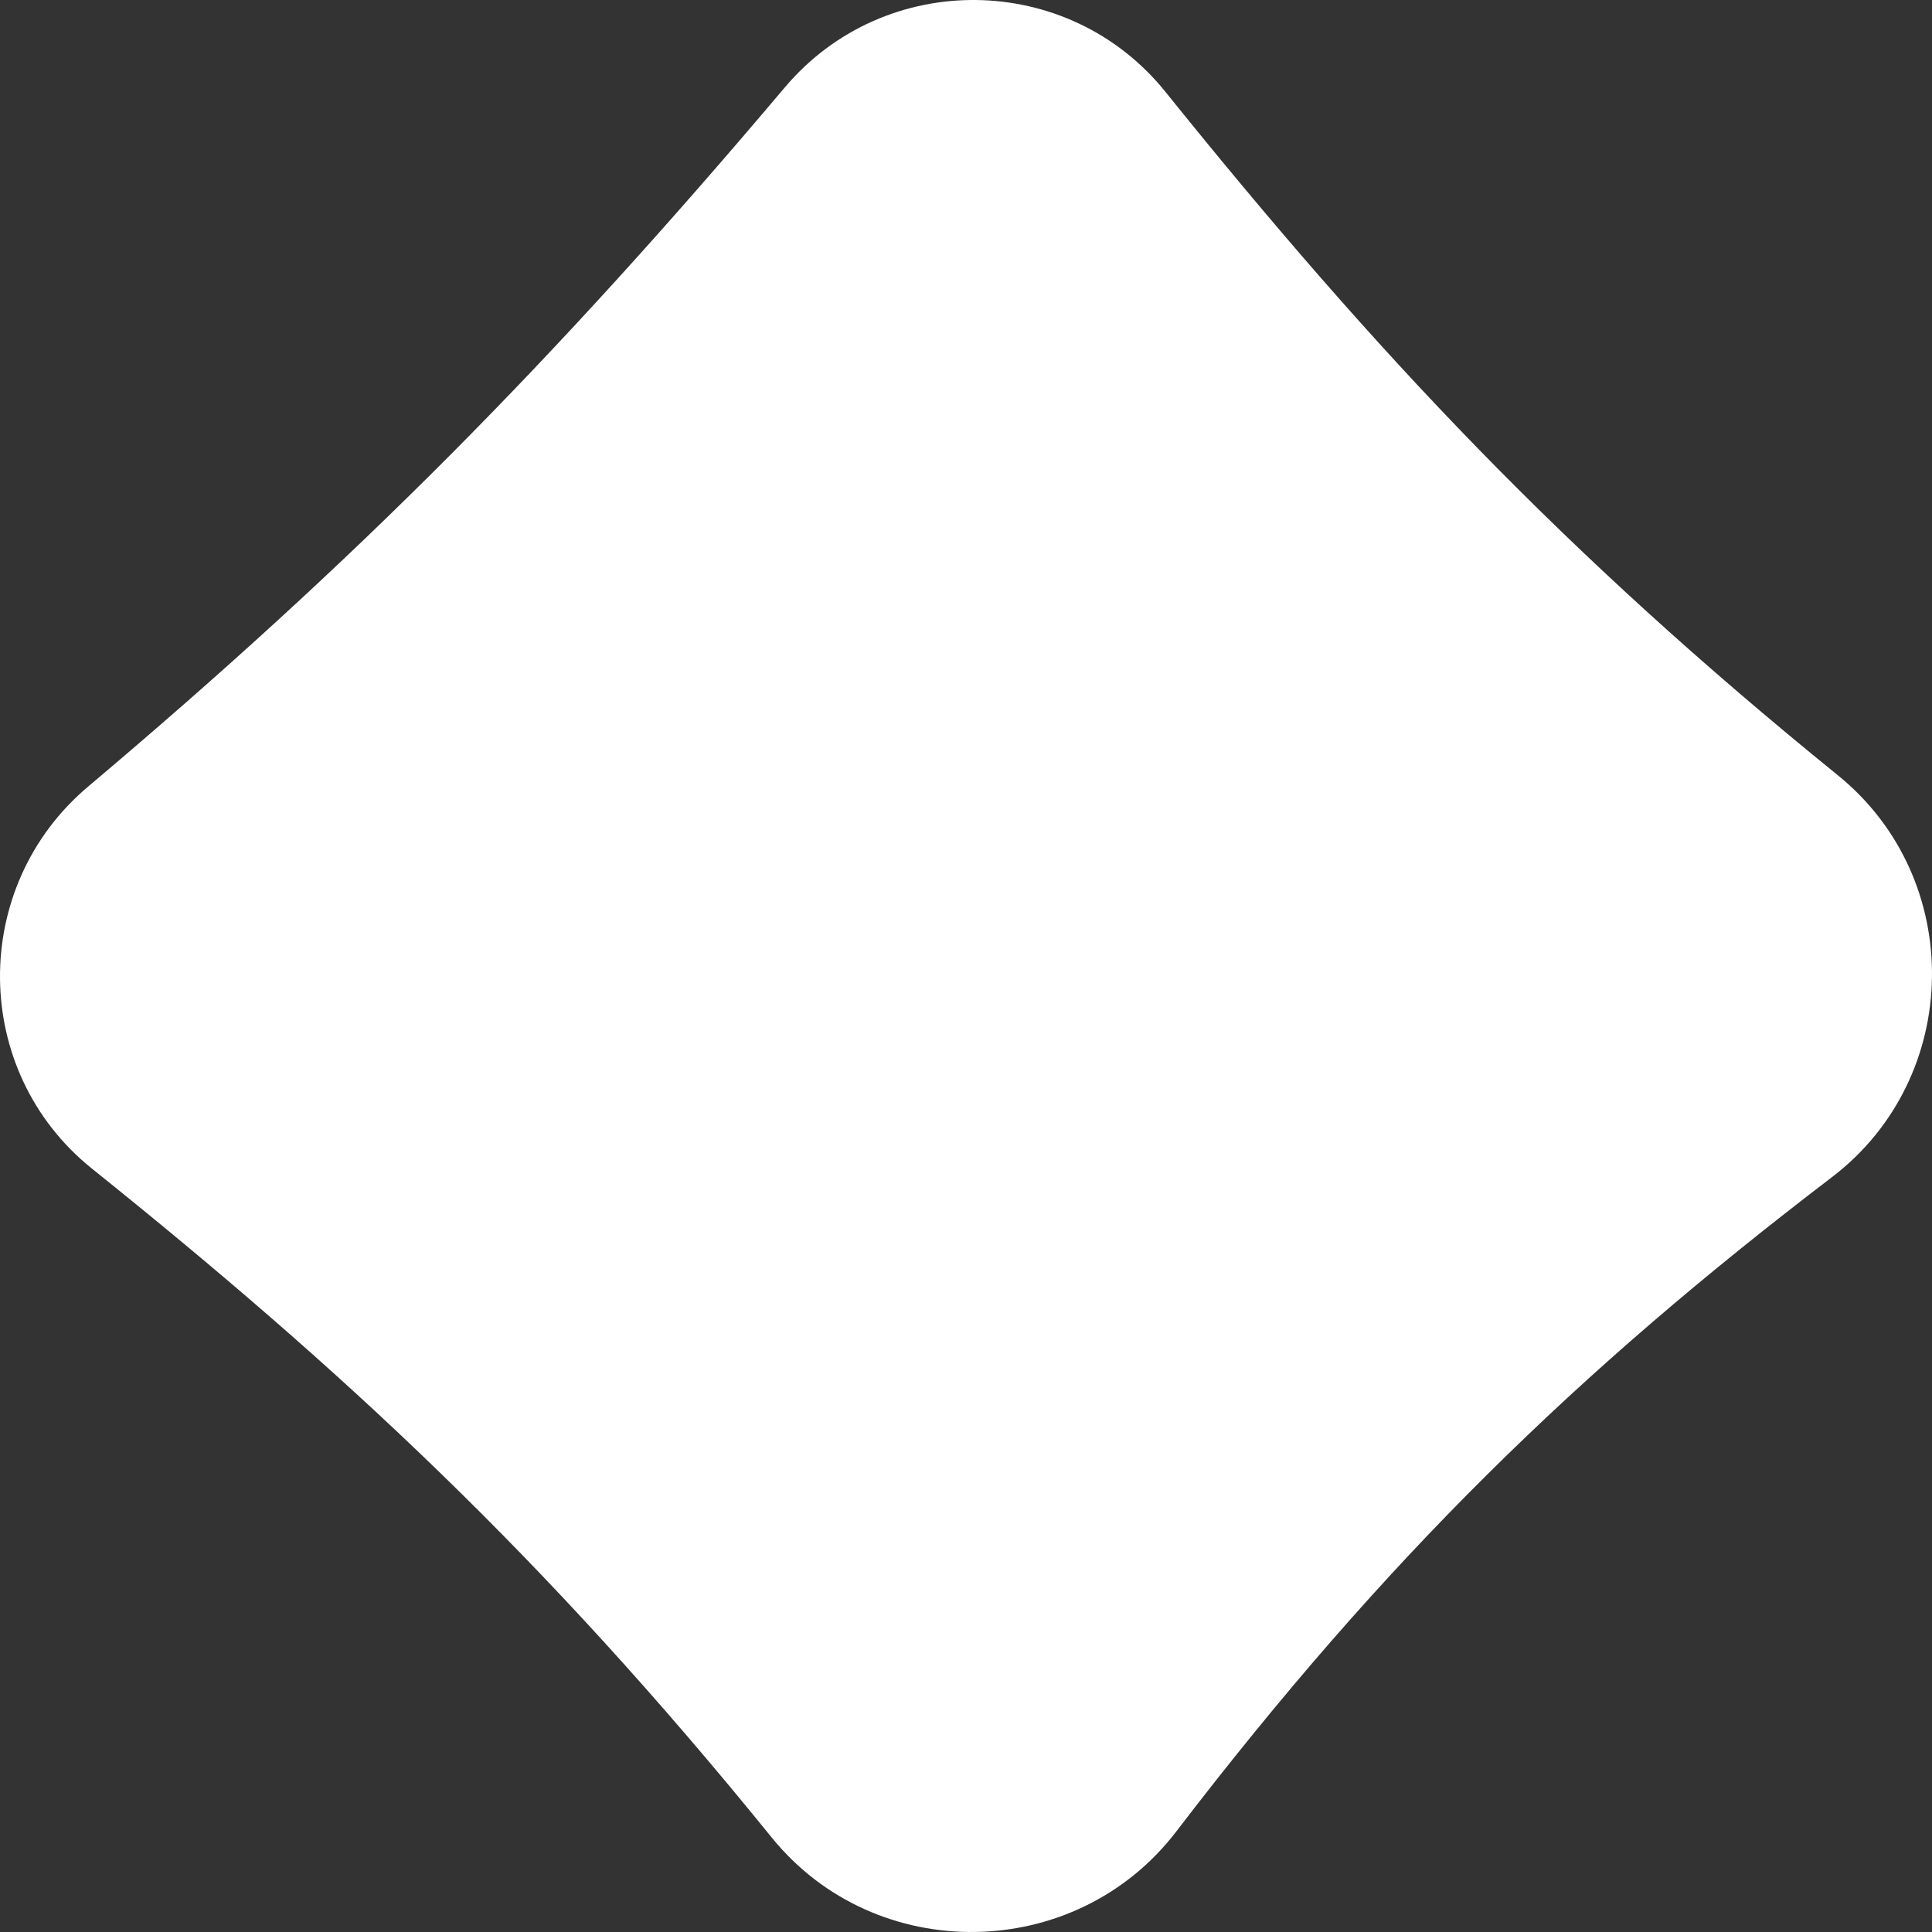 <svg width="840" height="840" viewBox="0 0 840 840" fill="none" xmlns="http://www.w3.org/2000/svg">
<rect x="0" y="0" width="840" height="840" fill="#333333" stroke="none"/>
<path d="M39.97 508.086C-12.73 465.78 -13.351 385.556 38.314 341.991C154.868 243.71 240.164 157.632 341.264 37.961C384.685 -13.436 464.505 -12.502 506.693 39.913C598.371 153.817 679.716 240.298 799.105 337.106C854.658 382.151 853.42 468.357 796.568 511.75C685.7 596.371 602.365 677.466 511.391 796.338C467.684 853.448 380.78 854.774 335.508 798.898C236.095 676.201 148.603 595.293 39.97 508.086Z" fill="white"/>
</svg>
